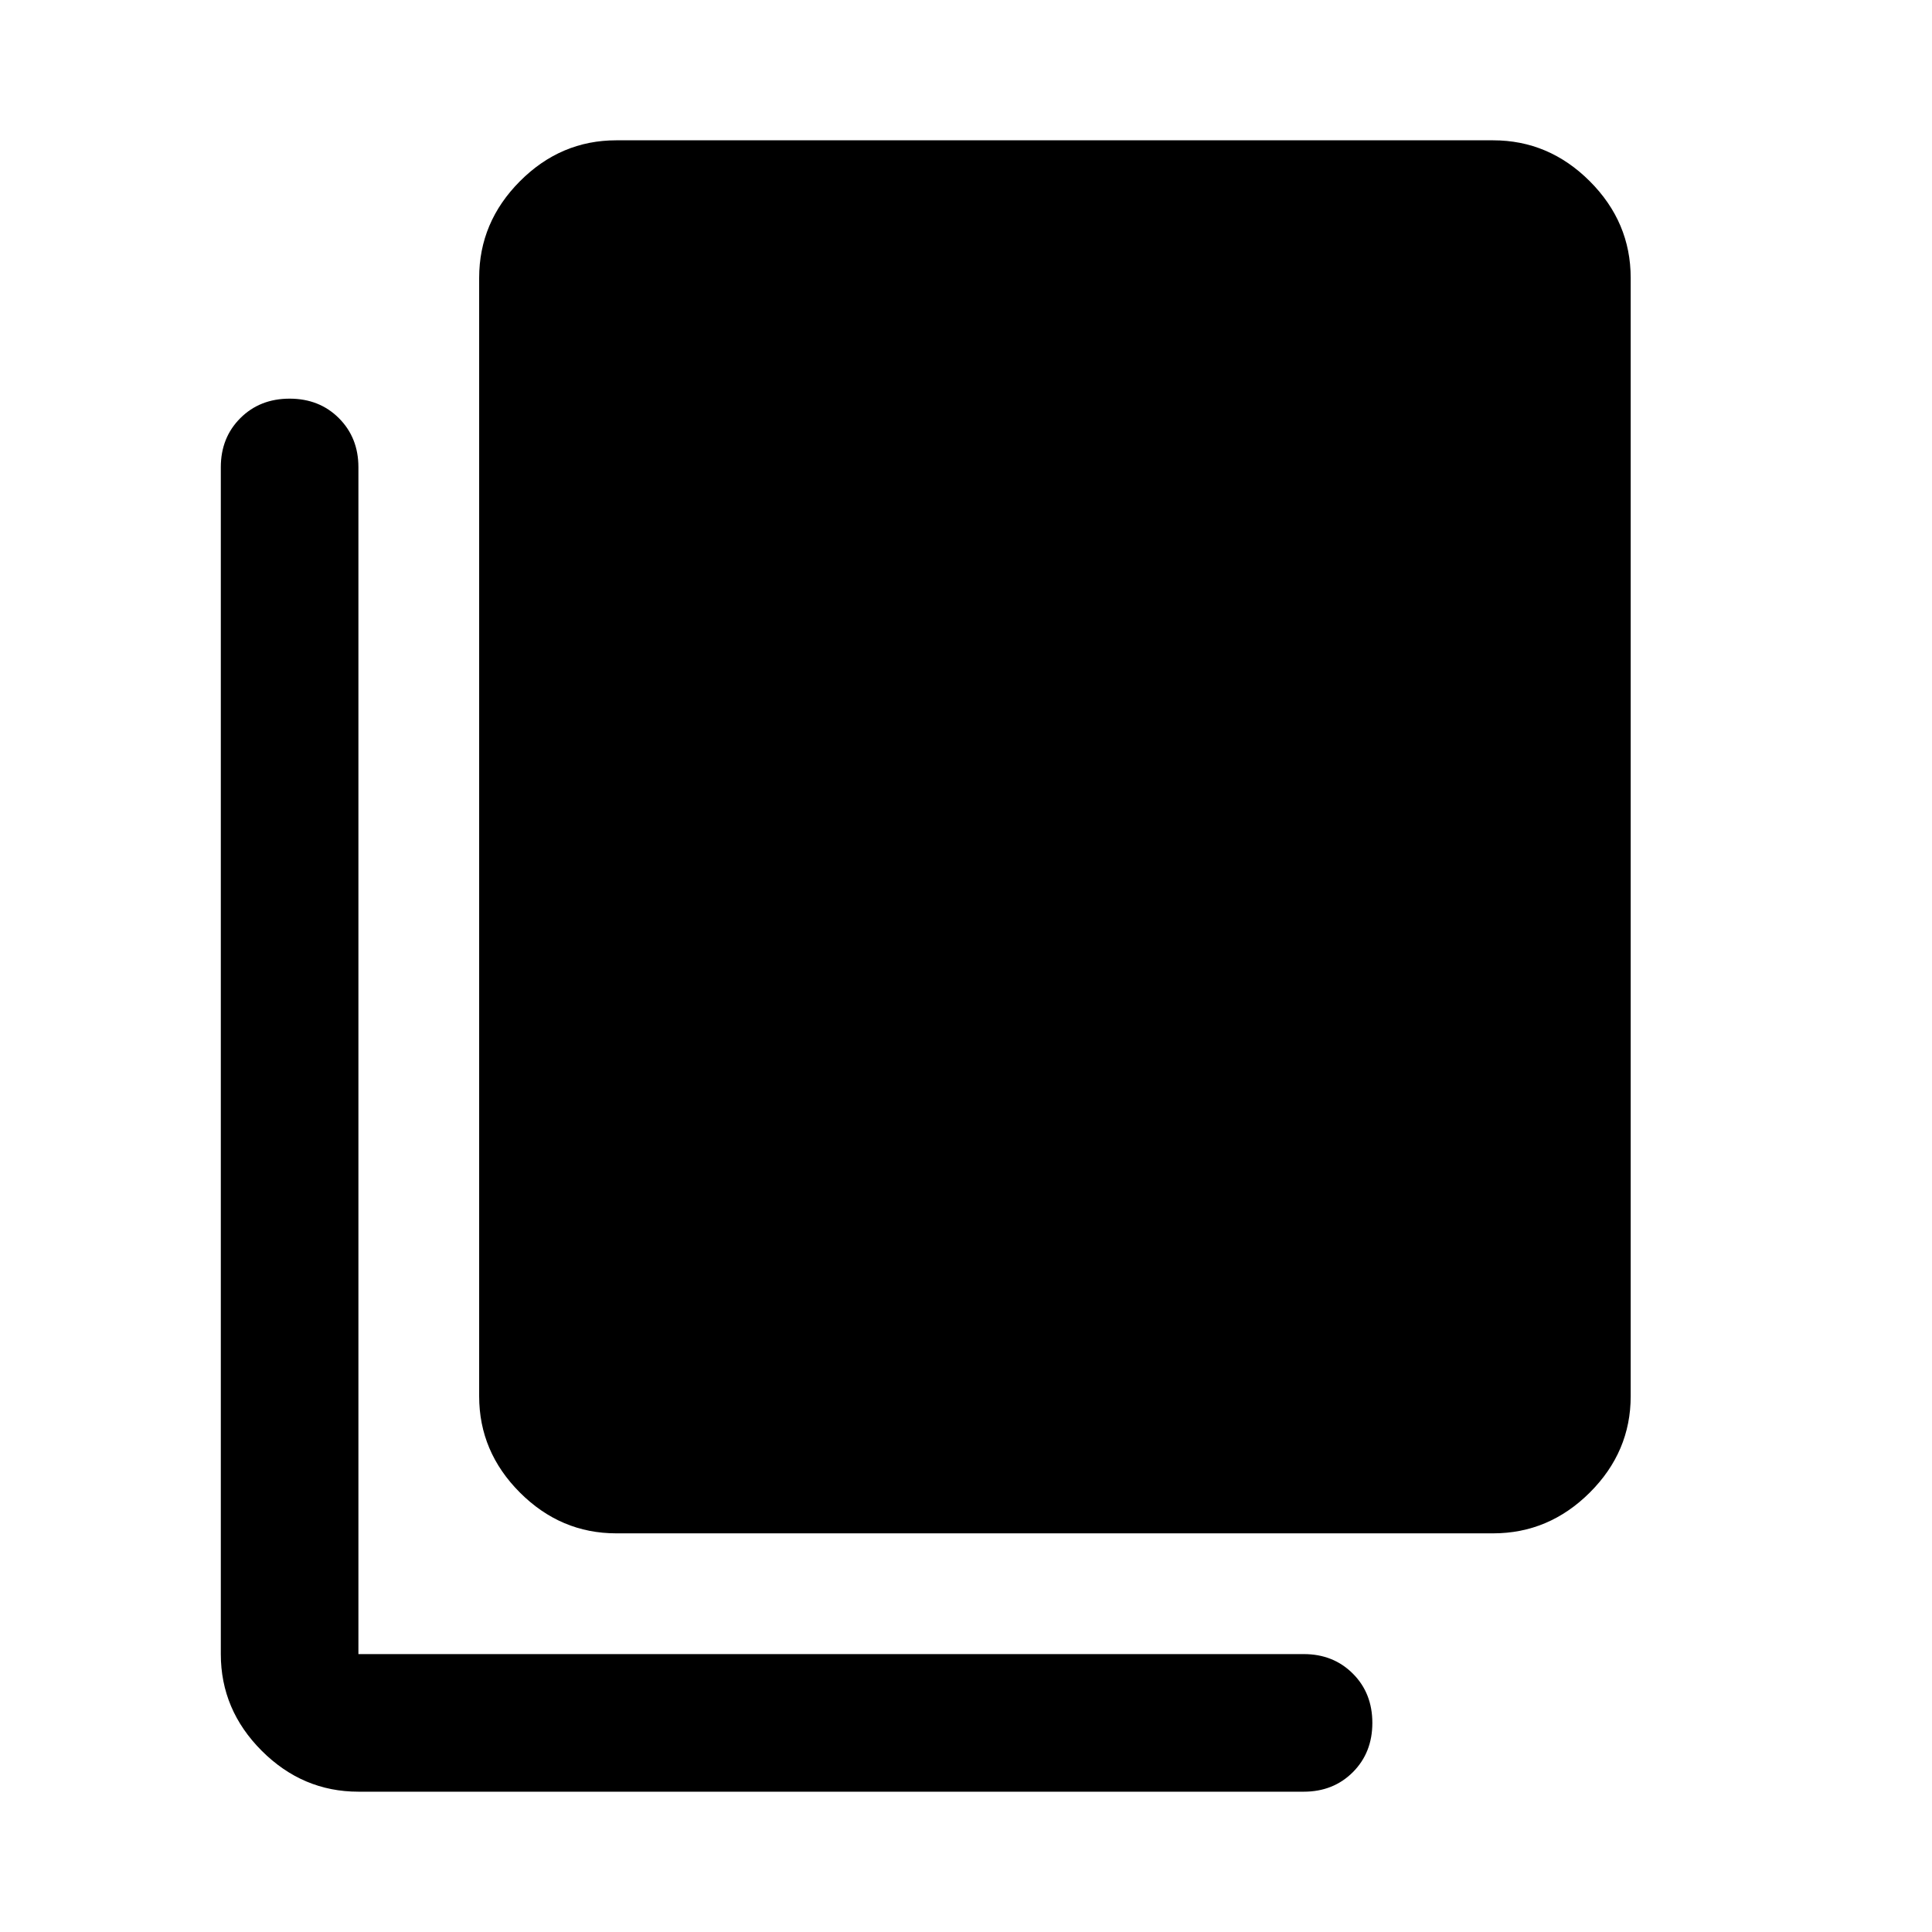 <svg xmlns="http://www.w3.org/2000/svg" width="48" height="48" viewBox="0 -960 960 960"><path d="M306.22-198.09q-27.6 0-47.87-20.26-20.26-20.27-20.26-47.87v-555.69q0-27.7 20.26-48.04 20.27-20.33 47.87-20.33h435.69q27.7 0 48.04 20.33 20.33 20.34 20.33 48.04v555.69q0 27.6-20.33 47.87-20.34 20.26-48.04 20.26H306.22ZM178.09-69.72q-27.7 0-48.04-20.33-20.33-20.34-20.33-48.04v-589.76q0-14.67 9.69-24.37 9.7-9.69 24.49-9.69 14.8 0 24.49 9.69 9.7 9.7 9.7 24.37v589.76h469.76q14.67 0 24.37 9.7 9.69 9.69 9.69 24.49 0 14.79-9.69 24.49-9.7 9.69-24.37 9.69H178.09Z"/></svg>